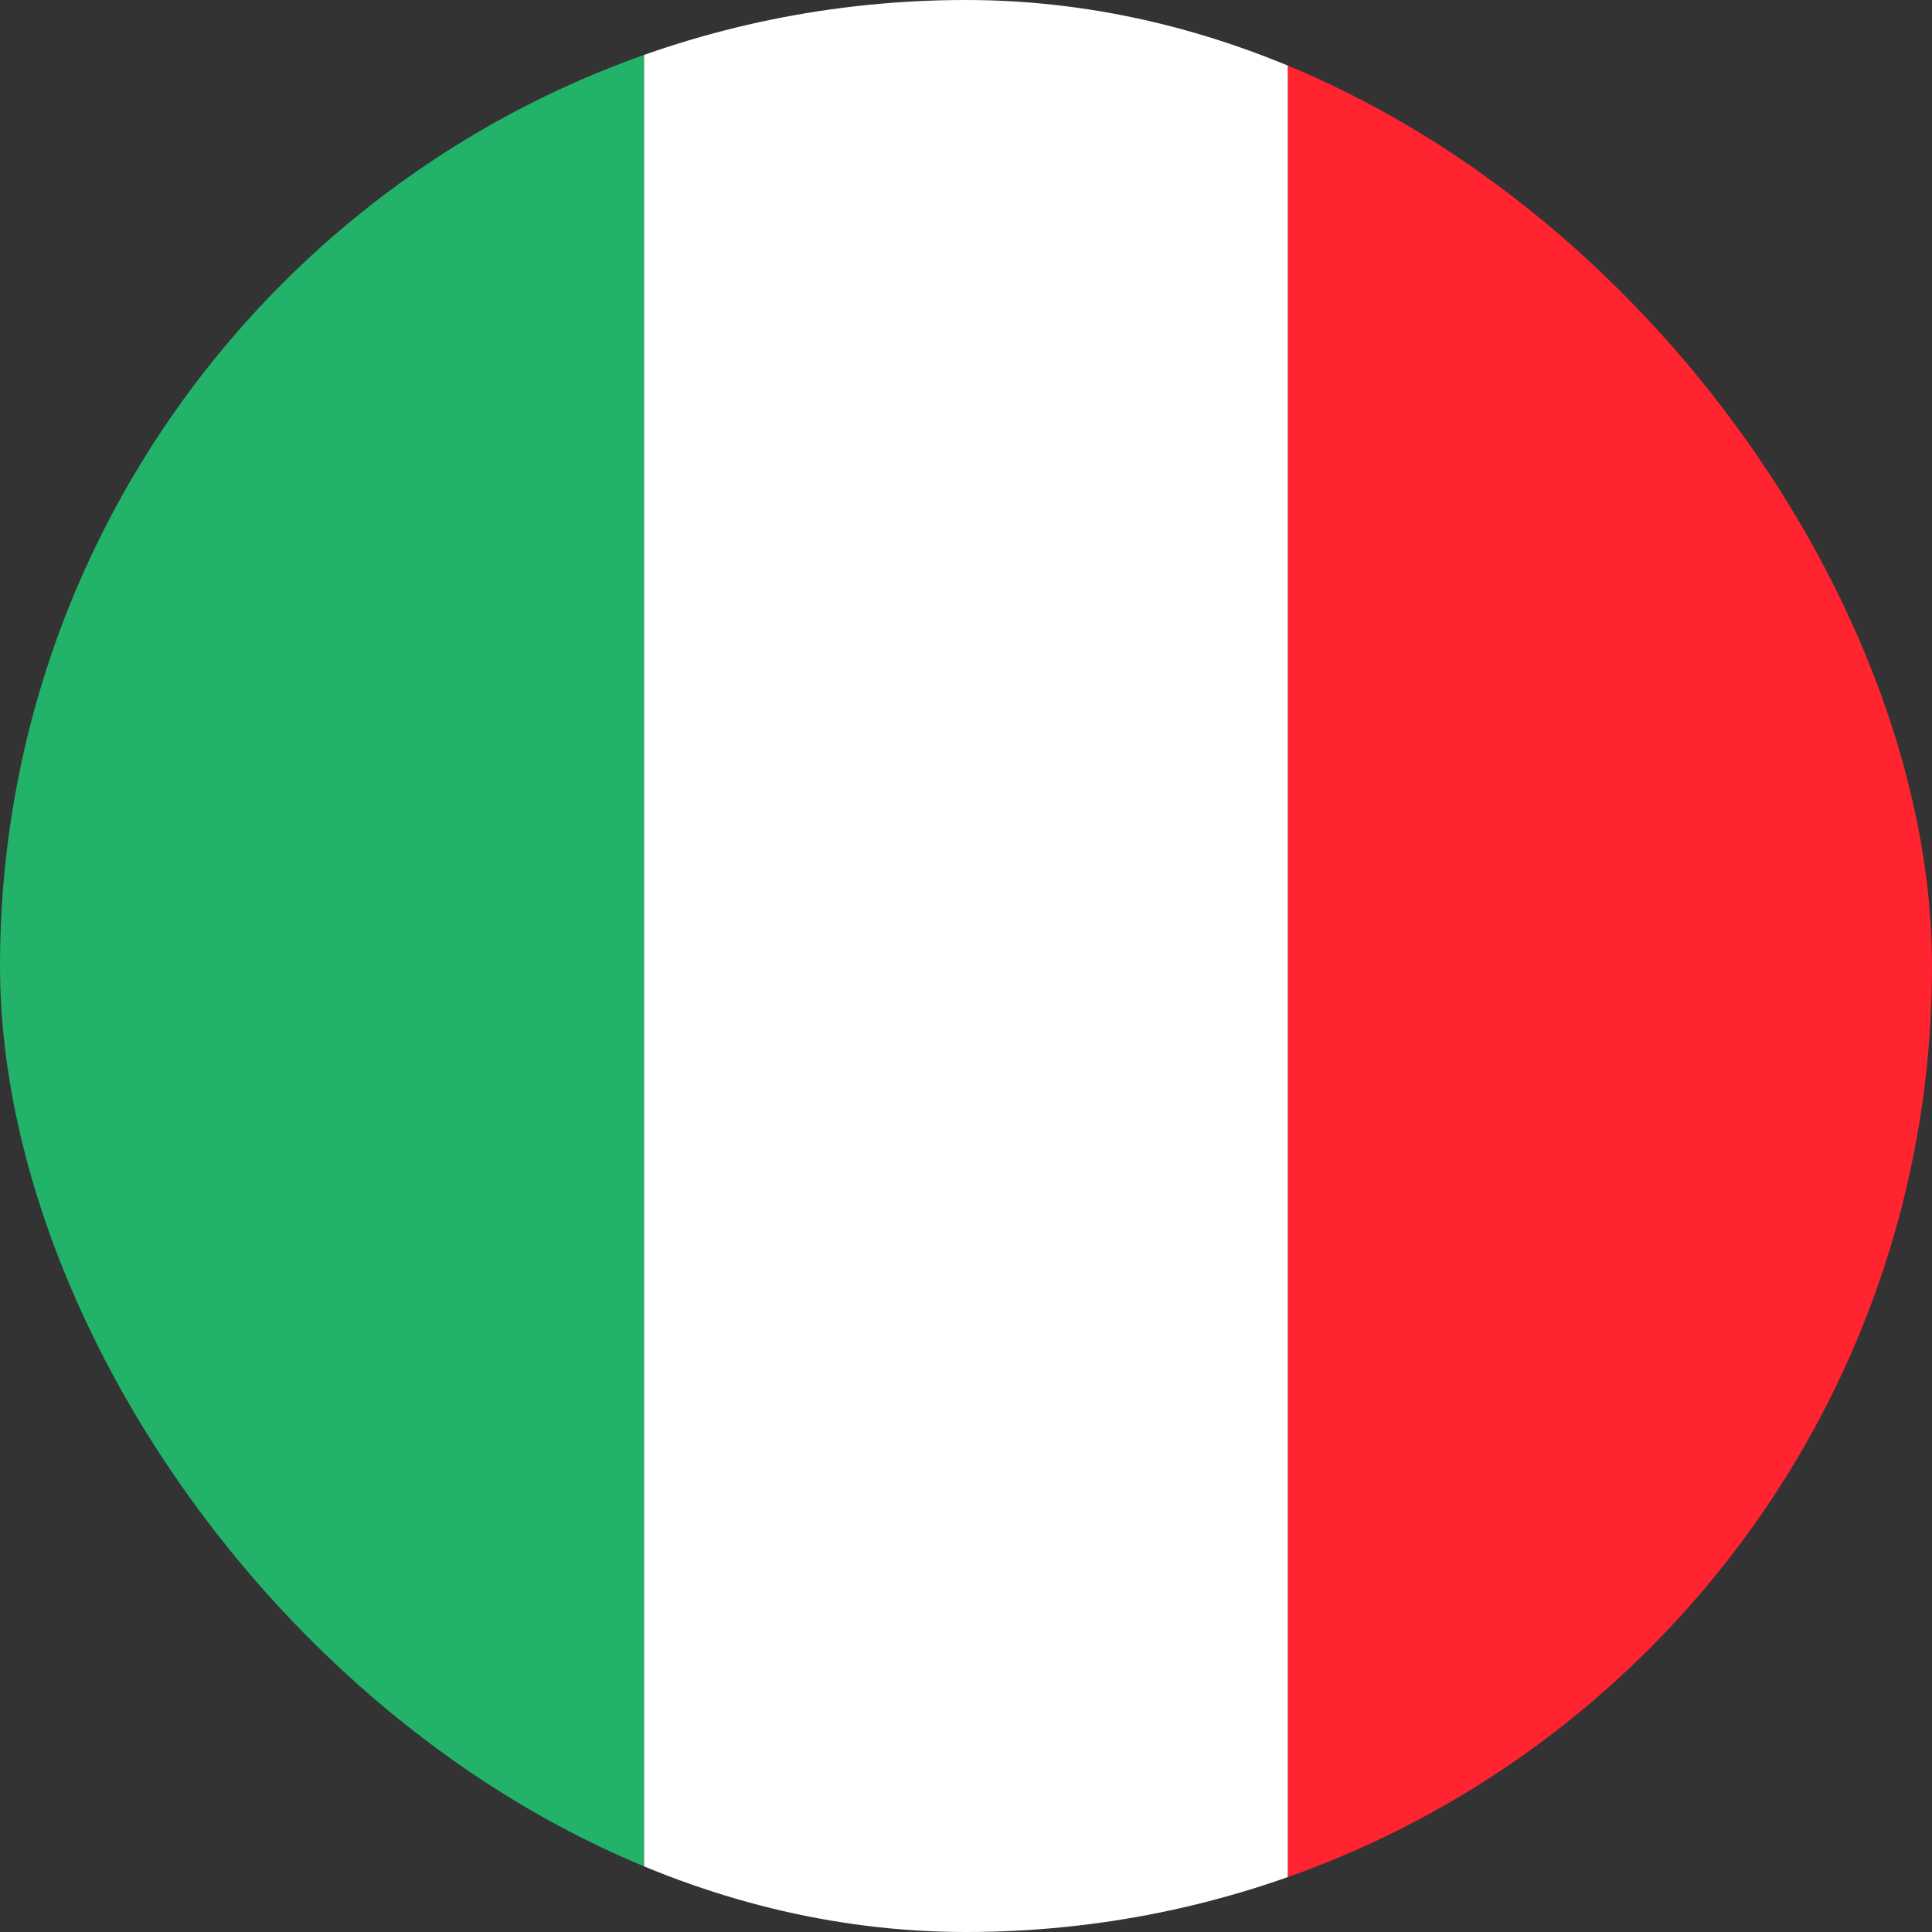 <svg xmlns="http://www.w3.org/2000/svg" xmlns:xlink="http://www.w3.org/1999/xlink" width="14" height="14" viewBox="0 0 14 14">
  <rect x="0" y="0" width="14" height="14" fill="#333333" stroke="none"/>
  <defs>
    <clipPath id="clip-path">
      <rect id="사각형_12374" data-name="사각형 12374" width="14" height="14" rx="7" transform="translate(-7154.563 9698.438)" fill="#fff"/>
    </clipPath>
  </defs>
  <g id="icon_flag_italy" transform="translate(7154.563 -9698.438)" clip-path="url(#clip-path)">
    <g id="italy" transform="translate(-7154.563 9698.438)">
      <rect id="사각형_13416" data-name="사각형 13416" width="4.666" height="14" transform="translate(0 0)" fill="#22b26a"/>
      <rect id="사각형_13417" data-name="사각형 13417" width="4.666" height="14" transform="translate(4.667 0)" fill="#fff"/>
      <rect id="사각형_13418" data-name="사각형 13418" width="4.667" height="14" transform="translate(9.333 0)" fill="#ff2430"/>
    </g>
  </g>
</svg>
